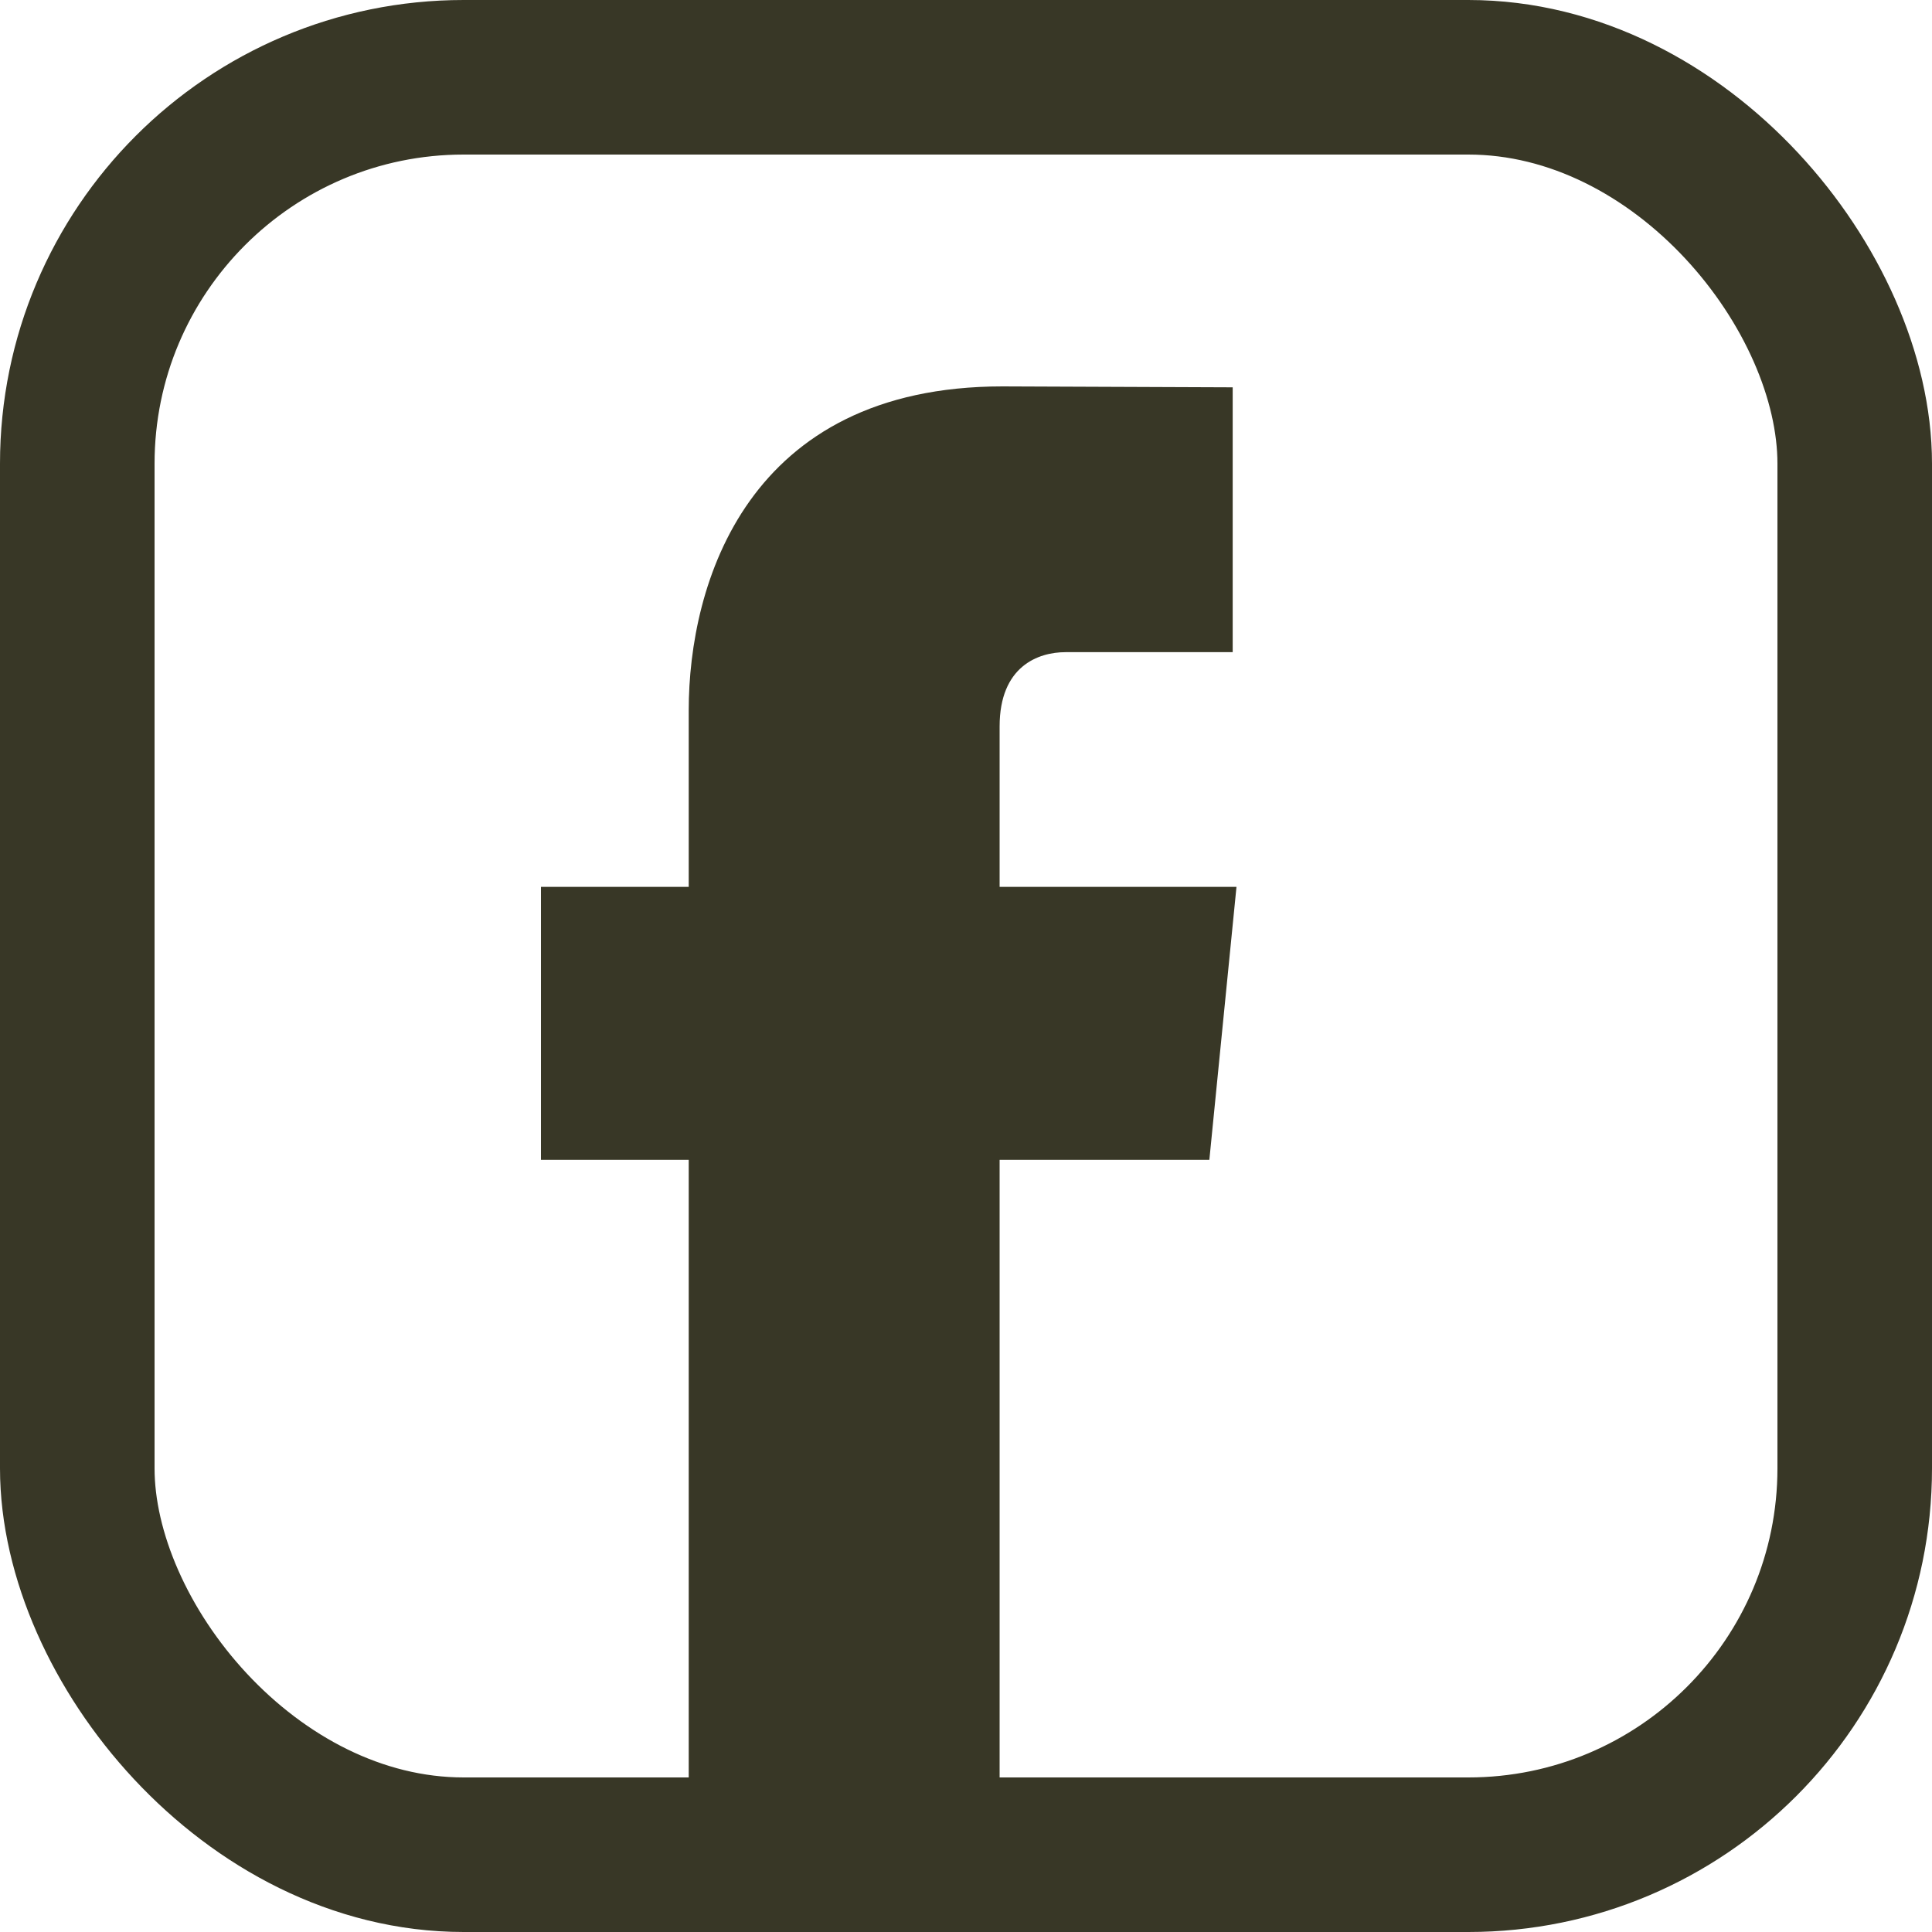<svg width="25" height="25" viewBox="0 0 25 25" fill="none" xmlns="http://www.w3.org/2000/svg">
<path d="M16 11.476H12.935V9.4C12.935 8.621 13.435 8.439 13.788 8.439C14.139 8.439 15.951 8.439 15.951 8.439V5.012L12.972 5C9.665 5 8.912 7.556 8.912 9.192V11.476H7V15.008H8.912C8.912 19.539 8.912 25 8.912 25H12.935C12.935 25 12.935 19.486 12.935 15.008H15.649L16 11.476Z" fill="#383726"/>
<rect x="1" y="1" width="23" height="23" rx="5" stroke="#383726" stroke-width="2"/>
</svg>
